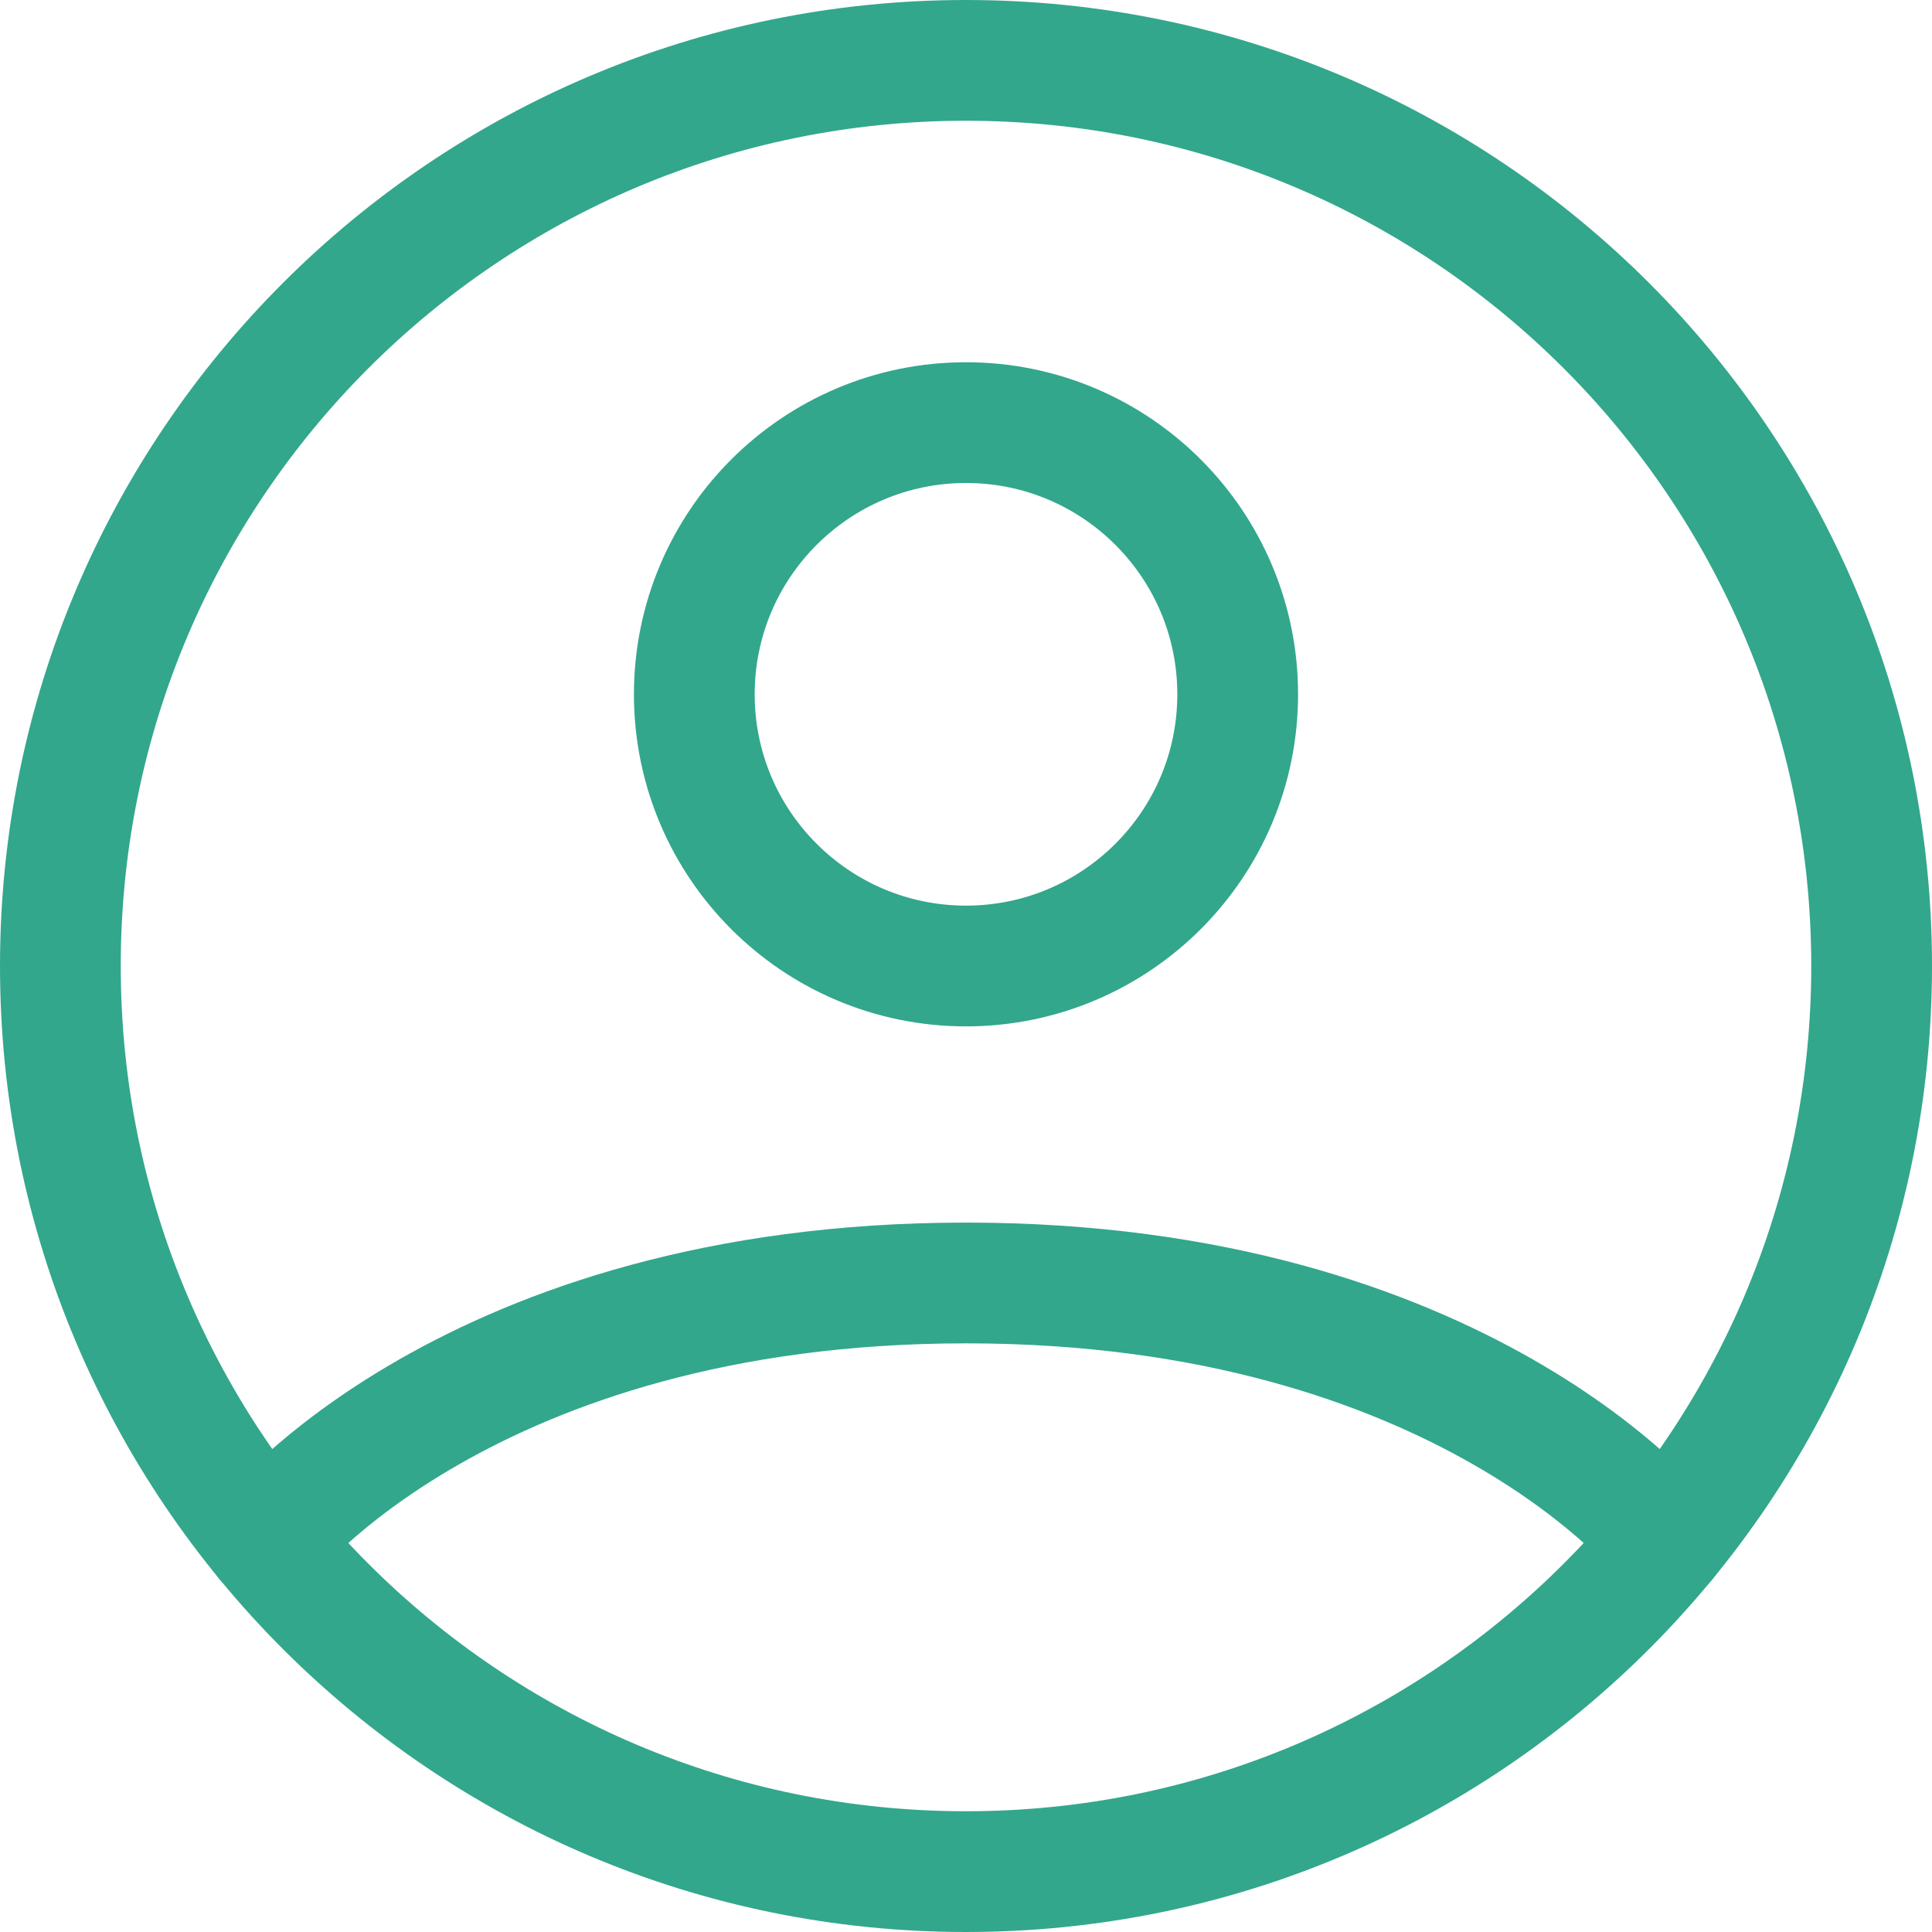 <svg width="32" height="32" viewBox="0 0 32 32" fill="none" xmlns="http://www.w3.org/2000/svg">
<path d="M16 1C7.716 1 1 7.716 1 16C1 24.284 7.716 31 16 31C24.284 31 31 24.284 31 16C31 7.716 24.284 1 16 1Z" stroke="#32A78B" stroke-width="2" stroke-linecap="round" stroke-linejoin="round"/>
<path d="M4.407 25.518C4.407 25.518 7.751 21.25 16.001 21.25C24.251 21.25 27.594 25.518 27.594 25.518" stroke="#32A78B" stroke-width="2" stroke-linecap="round" stroke-linejoin="round"/>
<path d="M16 16C18.485 16 20.5 13.985 20.5 11.5C20.5 9.015 18.485 7 16 7C13.515 7 11.5 9.015 11.5 11.5C11.5 13.985 13.515 16 16 16Z" stroke="#32A78B" stroke-width="2" stroke-linecap="round" stroke-linejoin="round"/>
</svg>
